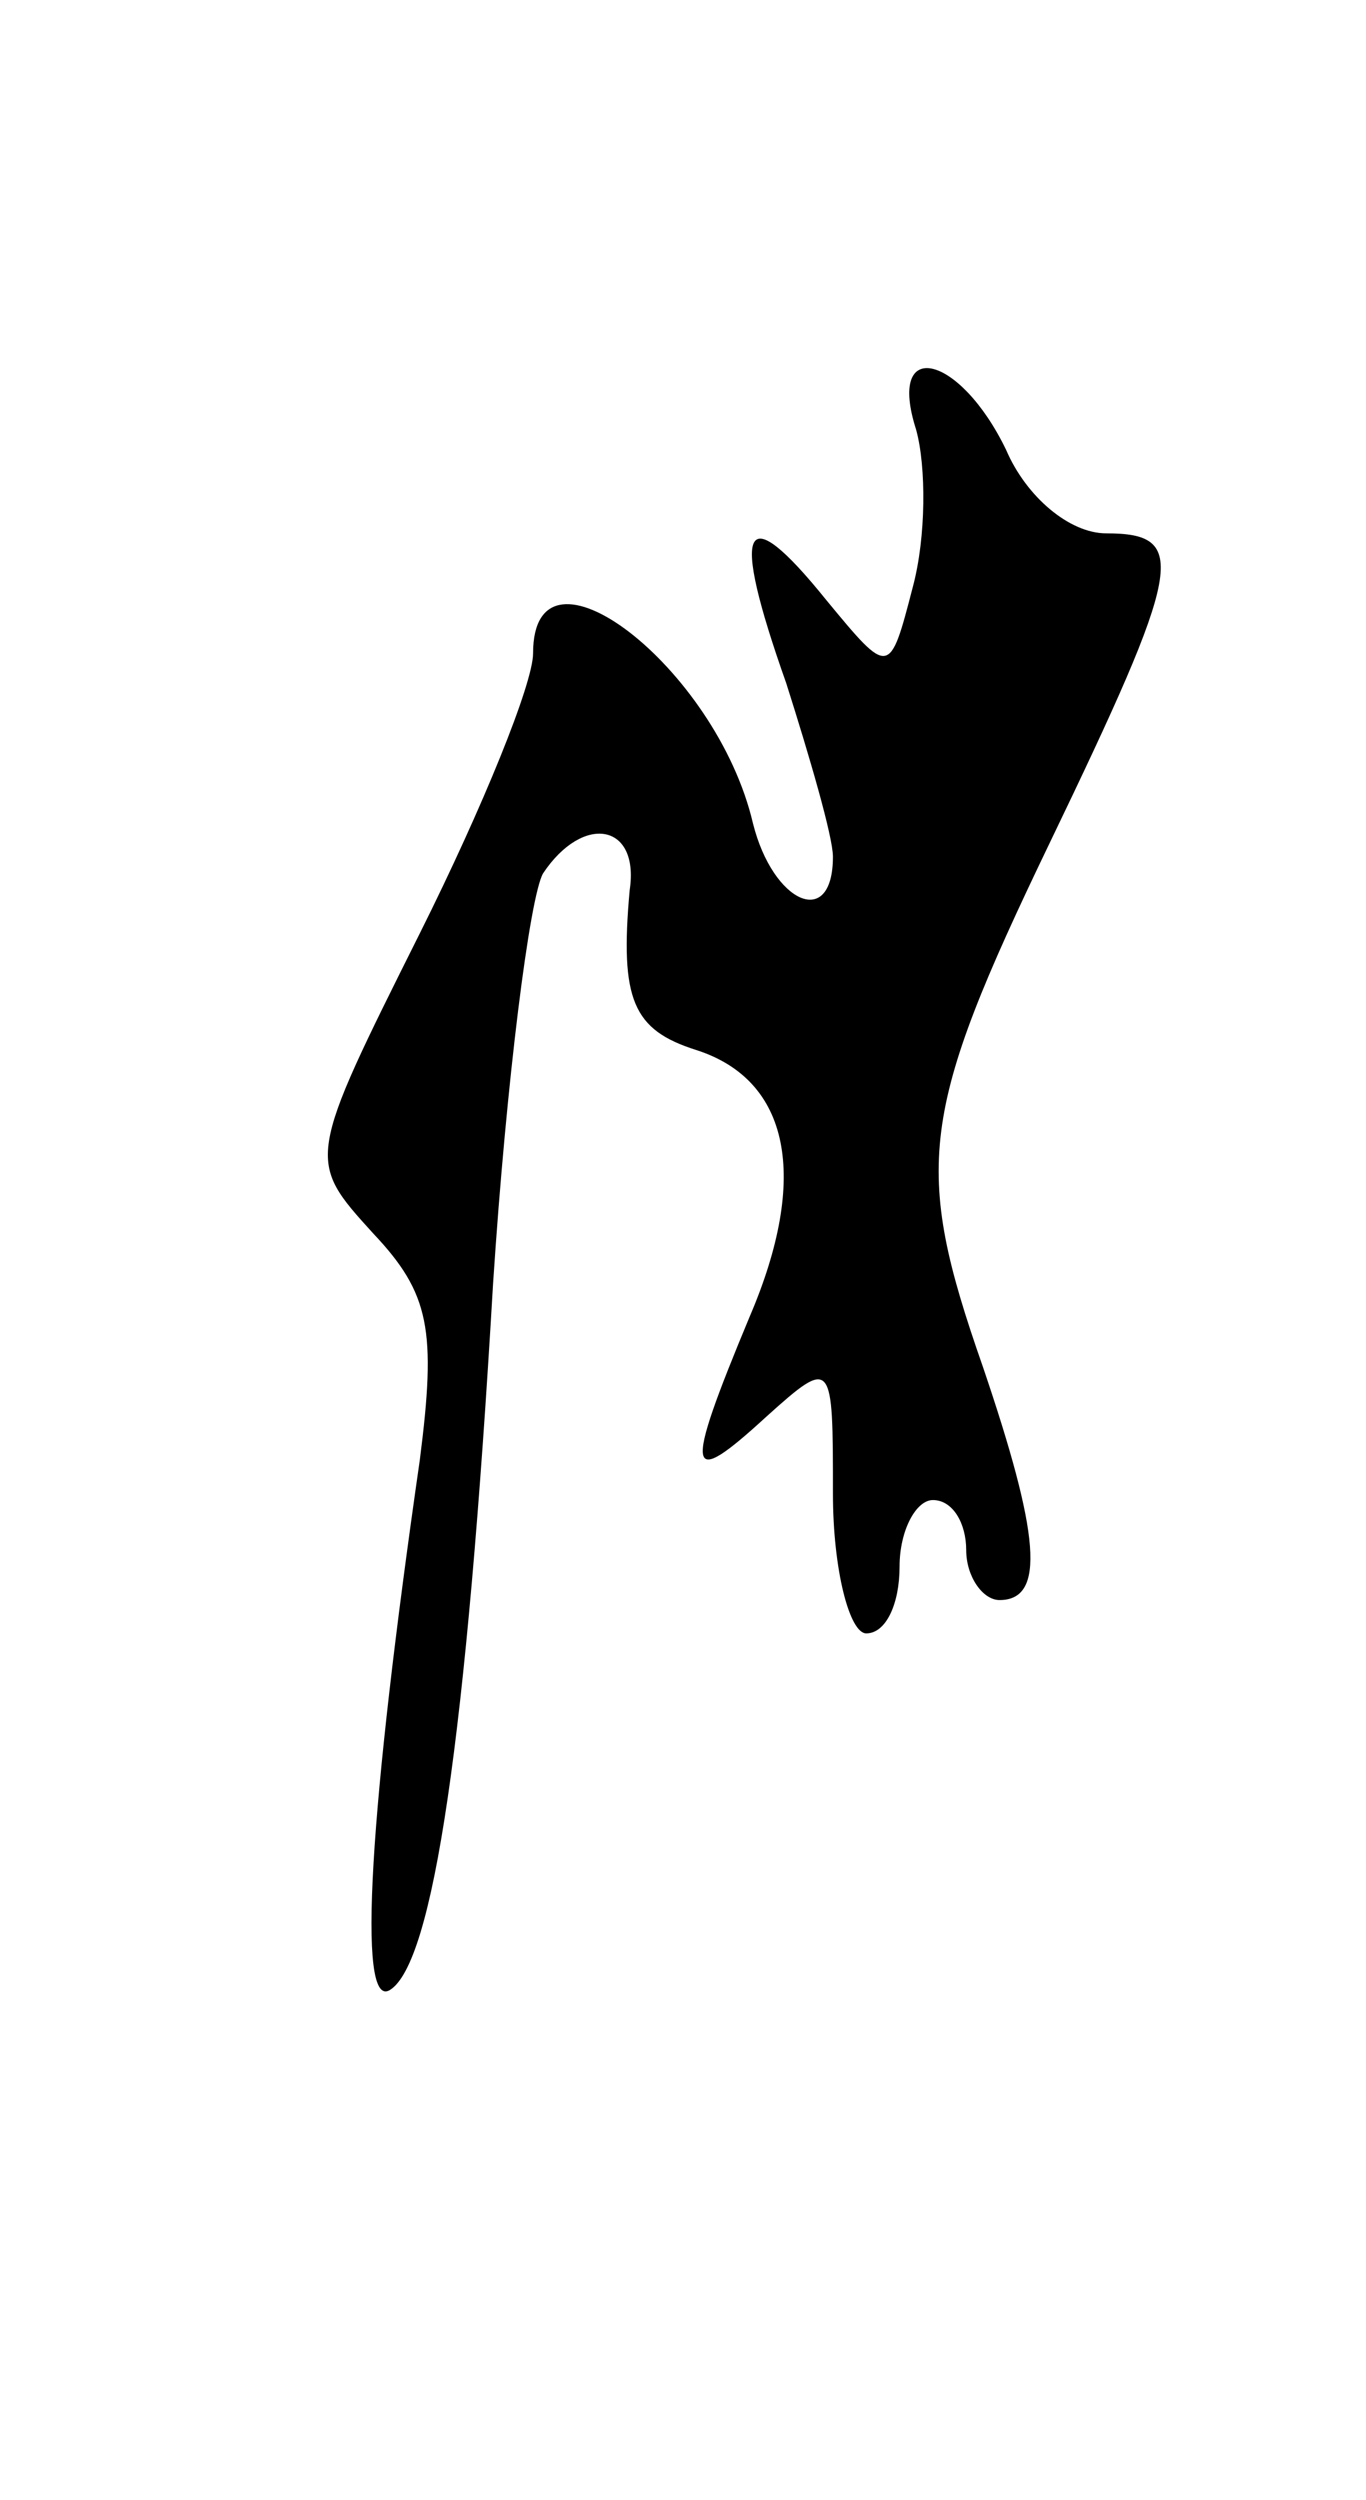 <svg version="1.0" xmlns="http://www.w3.org/2000/svg" width="41" height="75" viewBox="0 0 41 75" ><g transform="translate(0,75) scale(0.1,-0.1)" ><path d="M275 621 c3 -11 3 -32 -1 -47 -7 -27 -7 -27 -26 -4 -25 31 -29 23 -12 -25 7 -22 14 -46 14 -52 0 -22 -18 -14 -24 10 -11 47 -66 89 -66 51 0 -9 -15 -46 -34 -84 -34 -68 -34 -68 -14 -90 17 -18 19 -29 14 -68 -15 -104 -19 -165 -9 -159 13 8 23 75 31 212 4 61 11 116 15 123 12 18 29 15 26 -5 -3 -33 1 -42 20 -48 28 -9 34 -38 16 -80 -20 -48 -19 -52 5 -30 20 18 20 17 20 -23 0 -23 5 -42 10 -42 6 0 10 9 10 20 0 11 5 20 10 20 6 0 10 -7 10 -15 0 -8 5 -15 10 -15 14 0 12 20 -5 70 -21 60 -19 76 20 157 40 83 42 93 17 93 -11 0 -24 11 -30 25 -14 29 -36 34 -27 6z"/></g></svg> 
